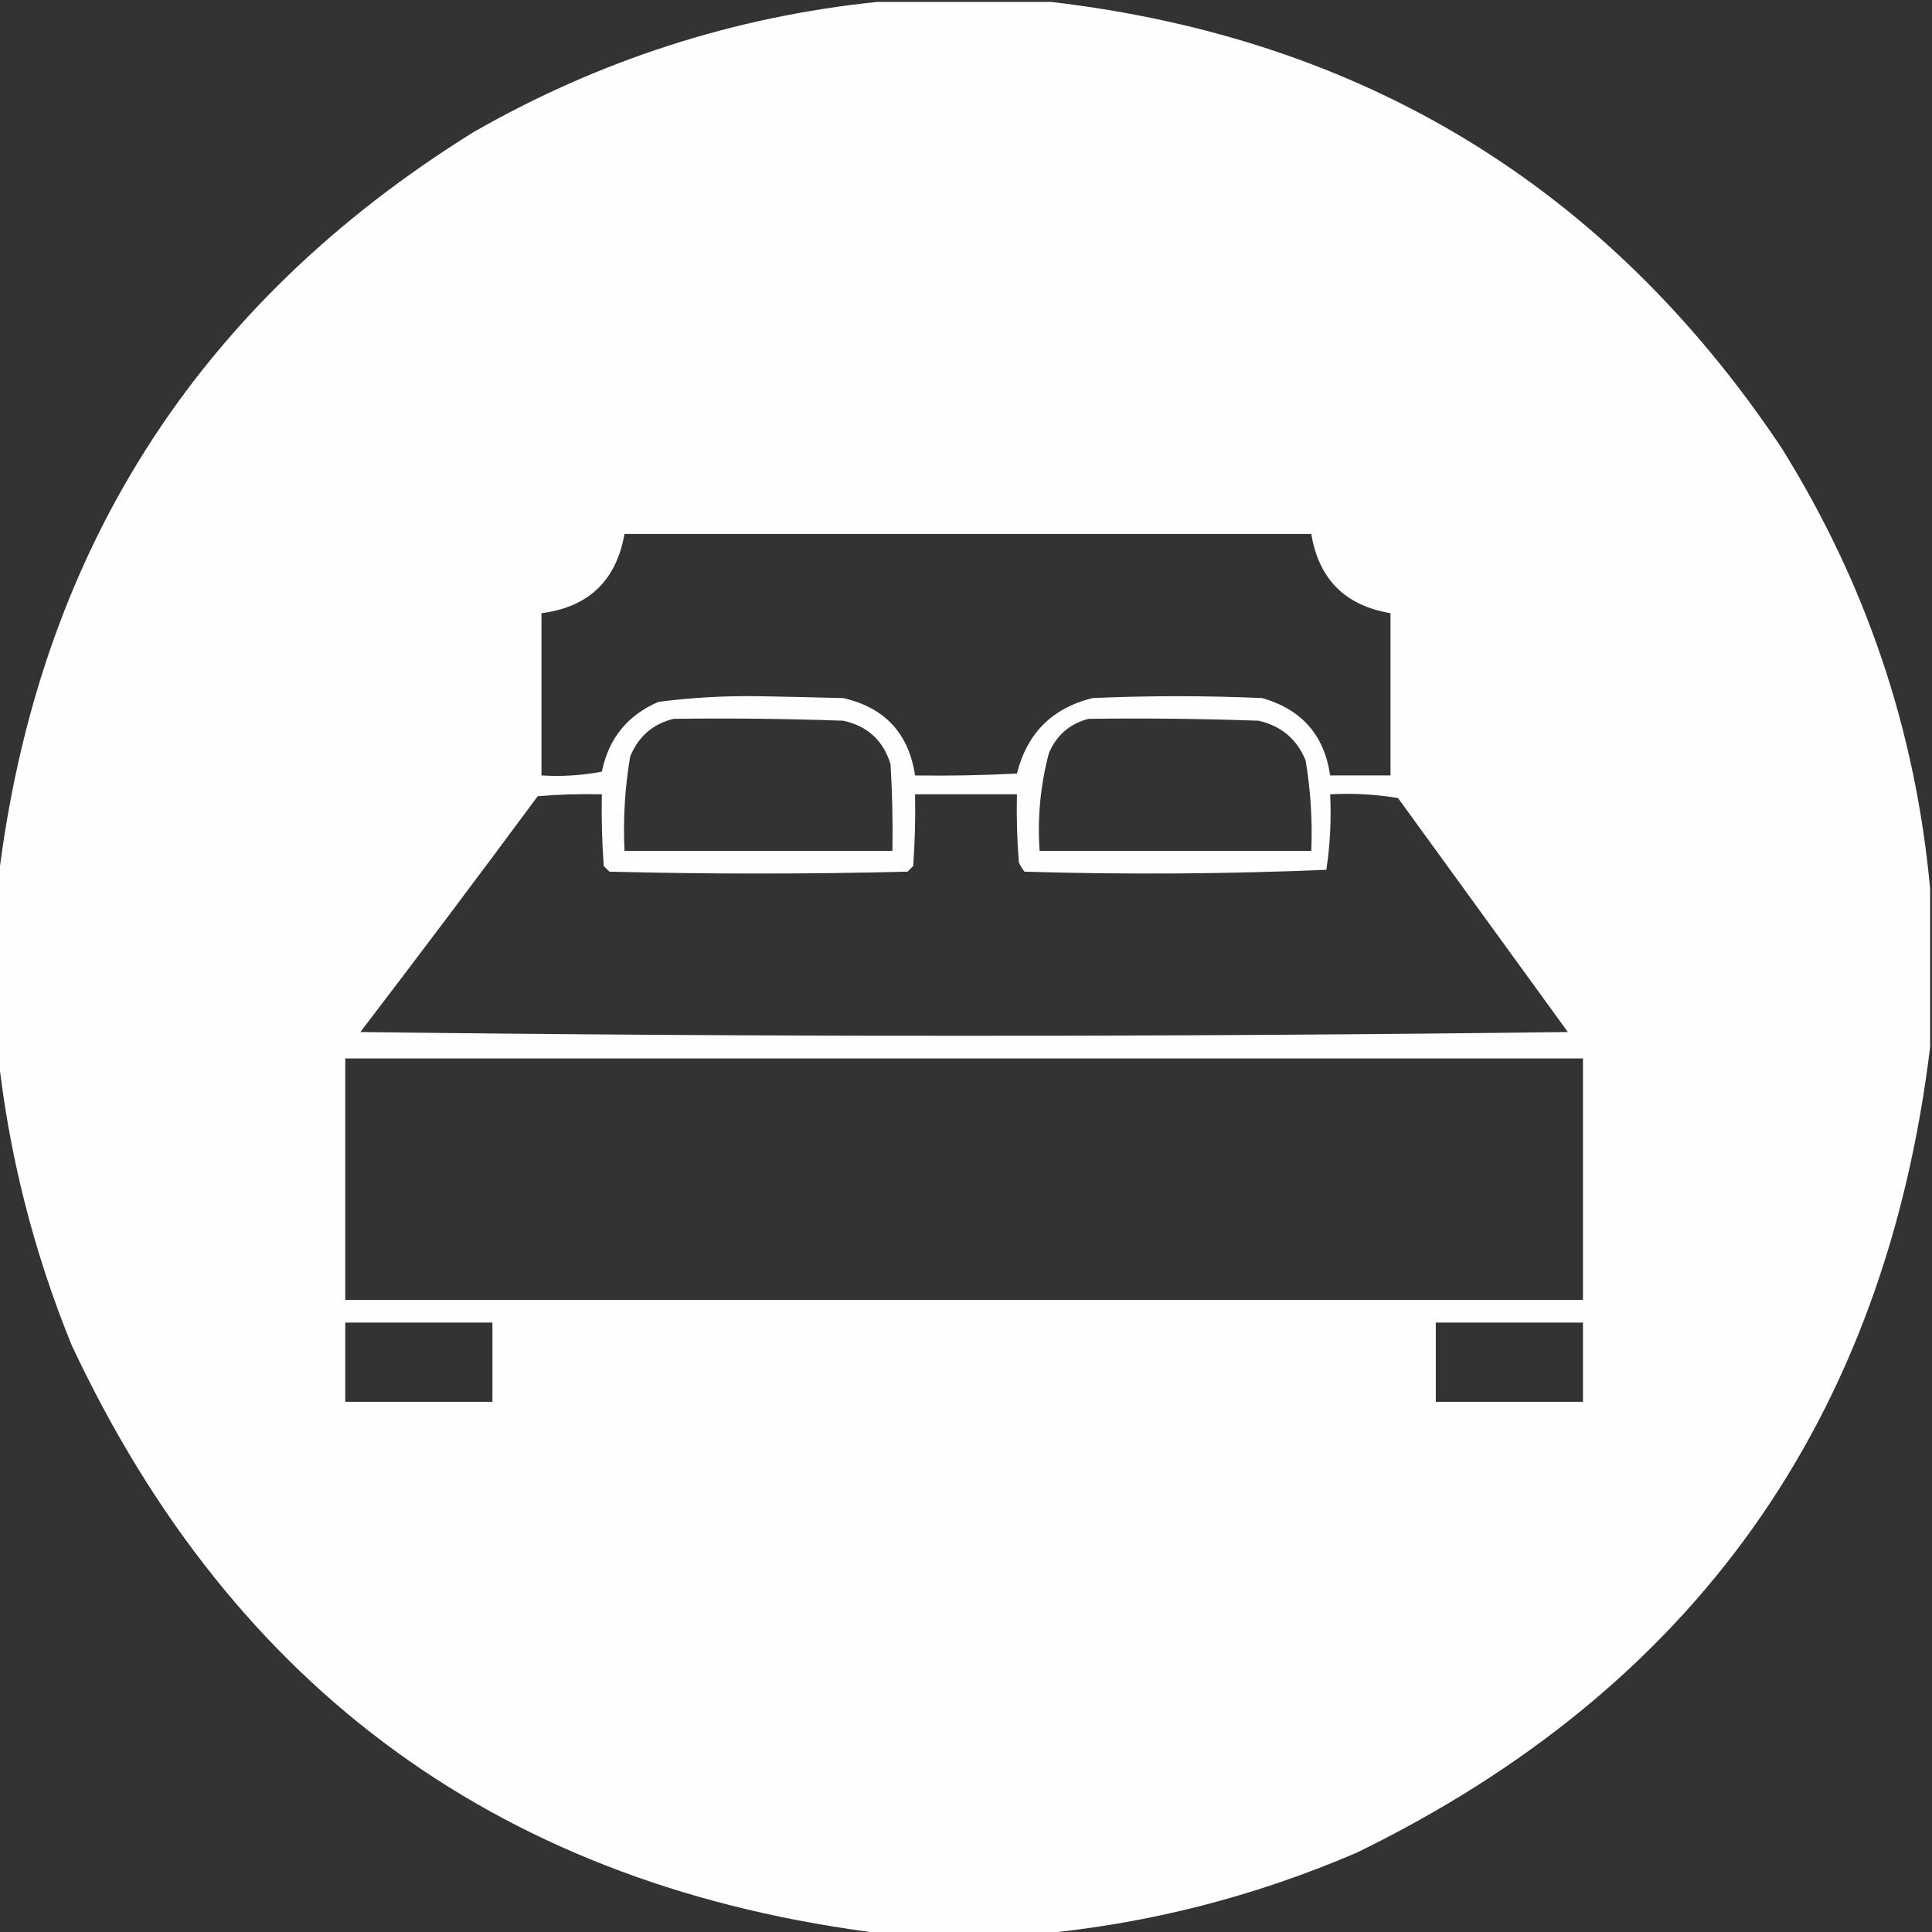 <svg version="1.2" xmlns="http://www.w3.org/2000/svg" viewBox="0 0 512 512" width="512" height="512">
	<rect x="0" y="0" width="512" height="512" fill="#333333" stroke="none"/>
	<title>cama (1)</title>
	<style>
		.s0 { fill: #fefefe } 
	</style>
	<g>
		<path fill-rule="evenodd" class="s0" d="m232.5 0.5q23 0 46 0 124.2 14.5 193.5 118 33.7 53.9 39.5 117 0 21 0 42-18 148.2-152 213.5-40.5 17.4-84 21.5-20.5 0-41 0-151-18.4-215.5-156-15.2-37.3-19.5-77 0-23 0-46 15.5-129.8 126-198.5 50-28.6 107-34.5zm-67 141q91 0 182 0 3 18 21 21 0 21.5 0 43-8 0-16 0-2.3-16-18-20.5-22.5-1-45 0-16 4-20 20-13.5 0.7-27 0.5-2.5-16.7-19-20.5-11.3-0.3-22.5-0.5-13.3-0.2-26.5 1.5-12.3 5.3-15 18.5-7.9 1.5-16 1 0-21.5 0-43 18.7-2.4 22-21zm13 49q22.5-0.3 45 0.5 9.6 2.1 12.5 11.5 0.7 11.5 0.5 23-35.5 0-71 0-0.6-12.6 1.5-25 3.3-8 11.5-10zm110 0q22.5-0.3 45 0.5 9 2 12.5 10.5 2 11.9 1.5 24-36 0-72 0-0.9-13.3 2.5-26 3.1-7.1 10.5-9zm127 83q-160 2-320 0 23.7-31 47-62.5 8.5-0.7 17-0.5-0.2 9.5 0.5 19 0.8 0.8 1.5 1.5 39.5 1 79 0 0.8-0.8 1.5-1.5 0.7-9.5 0.5-19 13.5 0 27 0-0.2 9 0.5 18 0.6 1.4 1.5 2.5 40.1 1.2 80-0.5 1.5-10 1-20 9.1-0.5 18 1 22.5 31 45 62zm-324 7q164 0 328 0 0 32 0 64-164 0-328 0 0-32 0-64zm0 70q19.5 0 39 0 0 10.5 0 21-19.5 0-39 0 0-10.5 0-21zm289 0q19.5 0 39 0 0 10.5 0 21-19.5 0-39 0 0-10.5 0-21z"/>
	</g>
	<g>
	</g>
</svg>